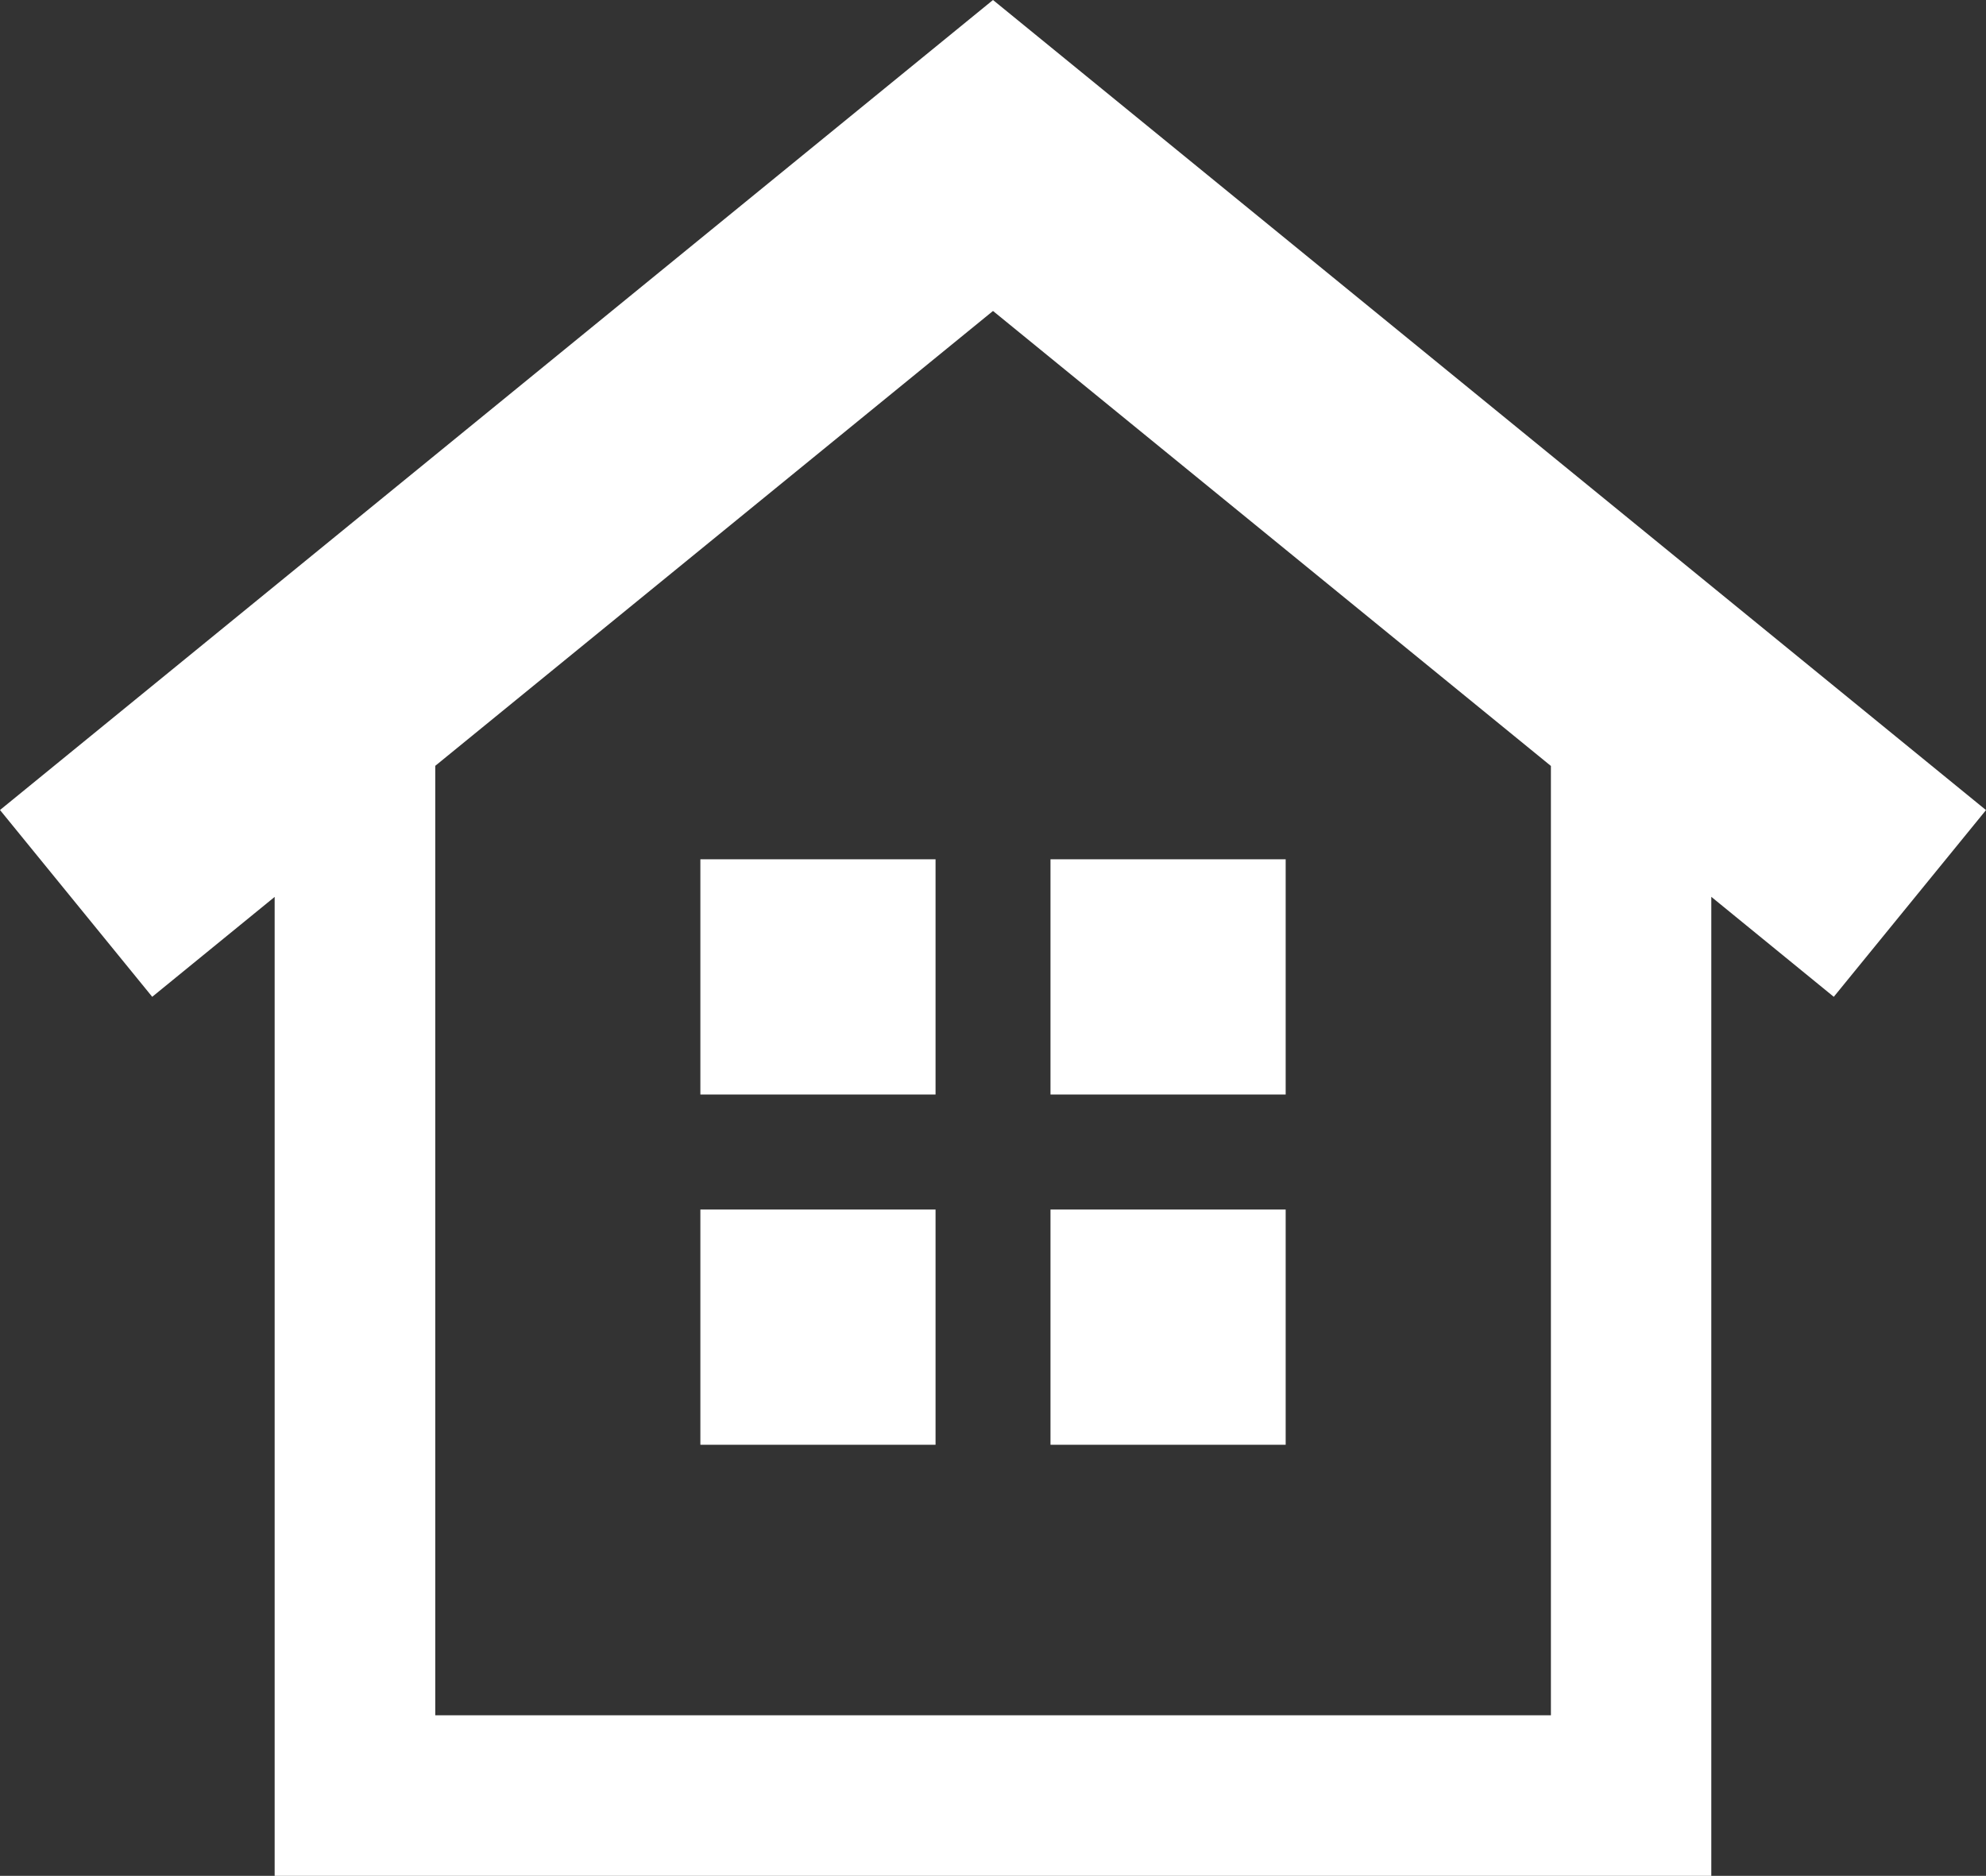 <svg xmlns="http://www.w3.org/2000/svg" width="46.632" height="44.036" viewBox="0 0 46.632 44.036">
  <rect x="0" y="0" width="46.632" height="44.036" fill="#333333" stroke="none"/>
  <g id="グループ_5789" data-name="グループ 5789" transform="translate(13679.137 11696.518)">
    <path id="パス_20815" data-name="パス 20815" d="M10.22,17.978,23.316,7.3l13.1,10.681V40.266H10.22ZM23.316,0,0,19.015,3.574,23.4l2.875-2.345V44.036H40.182V21.053L43.058,23.4l3.574-4.383Z" transform="translate(-13679.137 -11696.518)" fill="#fff"/>
    <rect id="長方形_27942" data-name="長方形 27942" width="5.522" height="5.522" transform="translate(-13654.471 -11668.124)" fill="#fff"/>
    <rect id="長方形_27943" data-name="長方形 27943" width="5.522" height="5.522" transform="translate(-13654.471 -11676.346)" fill="#fff"/>
    <rect id="長方形_27944" data-name="長方形 27944" width="5.522" height="5.522" transform="translate(-13662.692 -11676.346)" fill="#fff"/>
    <rect id="長方形_27945" data-name="長方形 27945" width="5.522" height="5.522" transform="translate(-13662.692 -11668.124)" fill="#fff"/>
  </g>
</svg>
